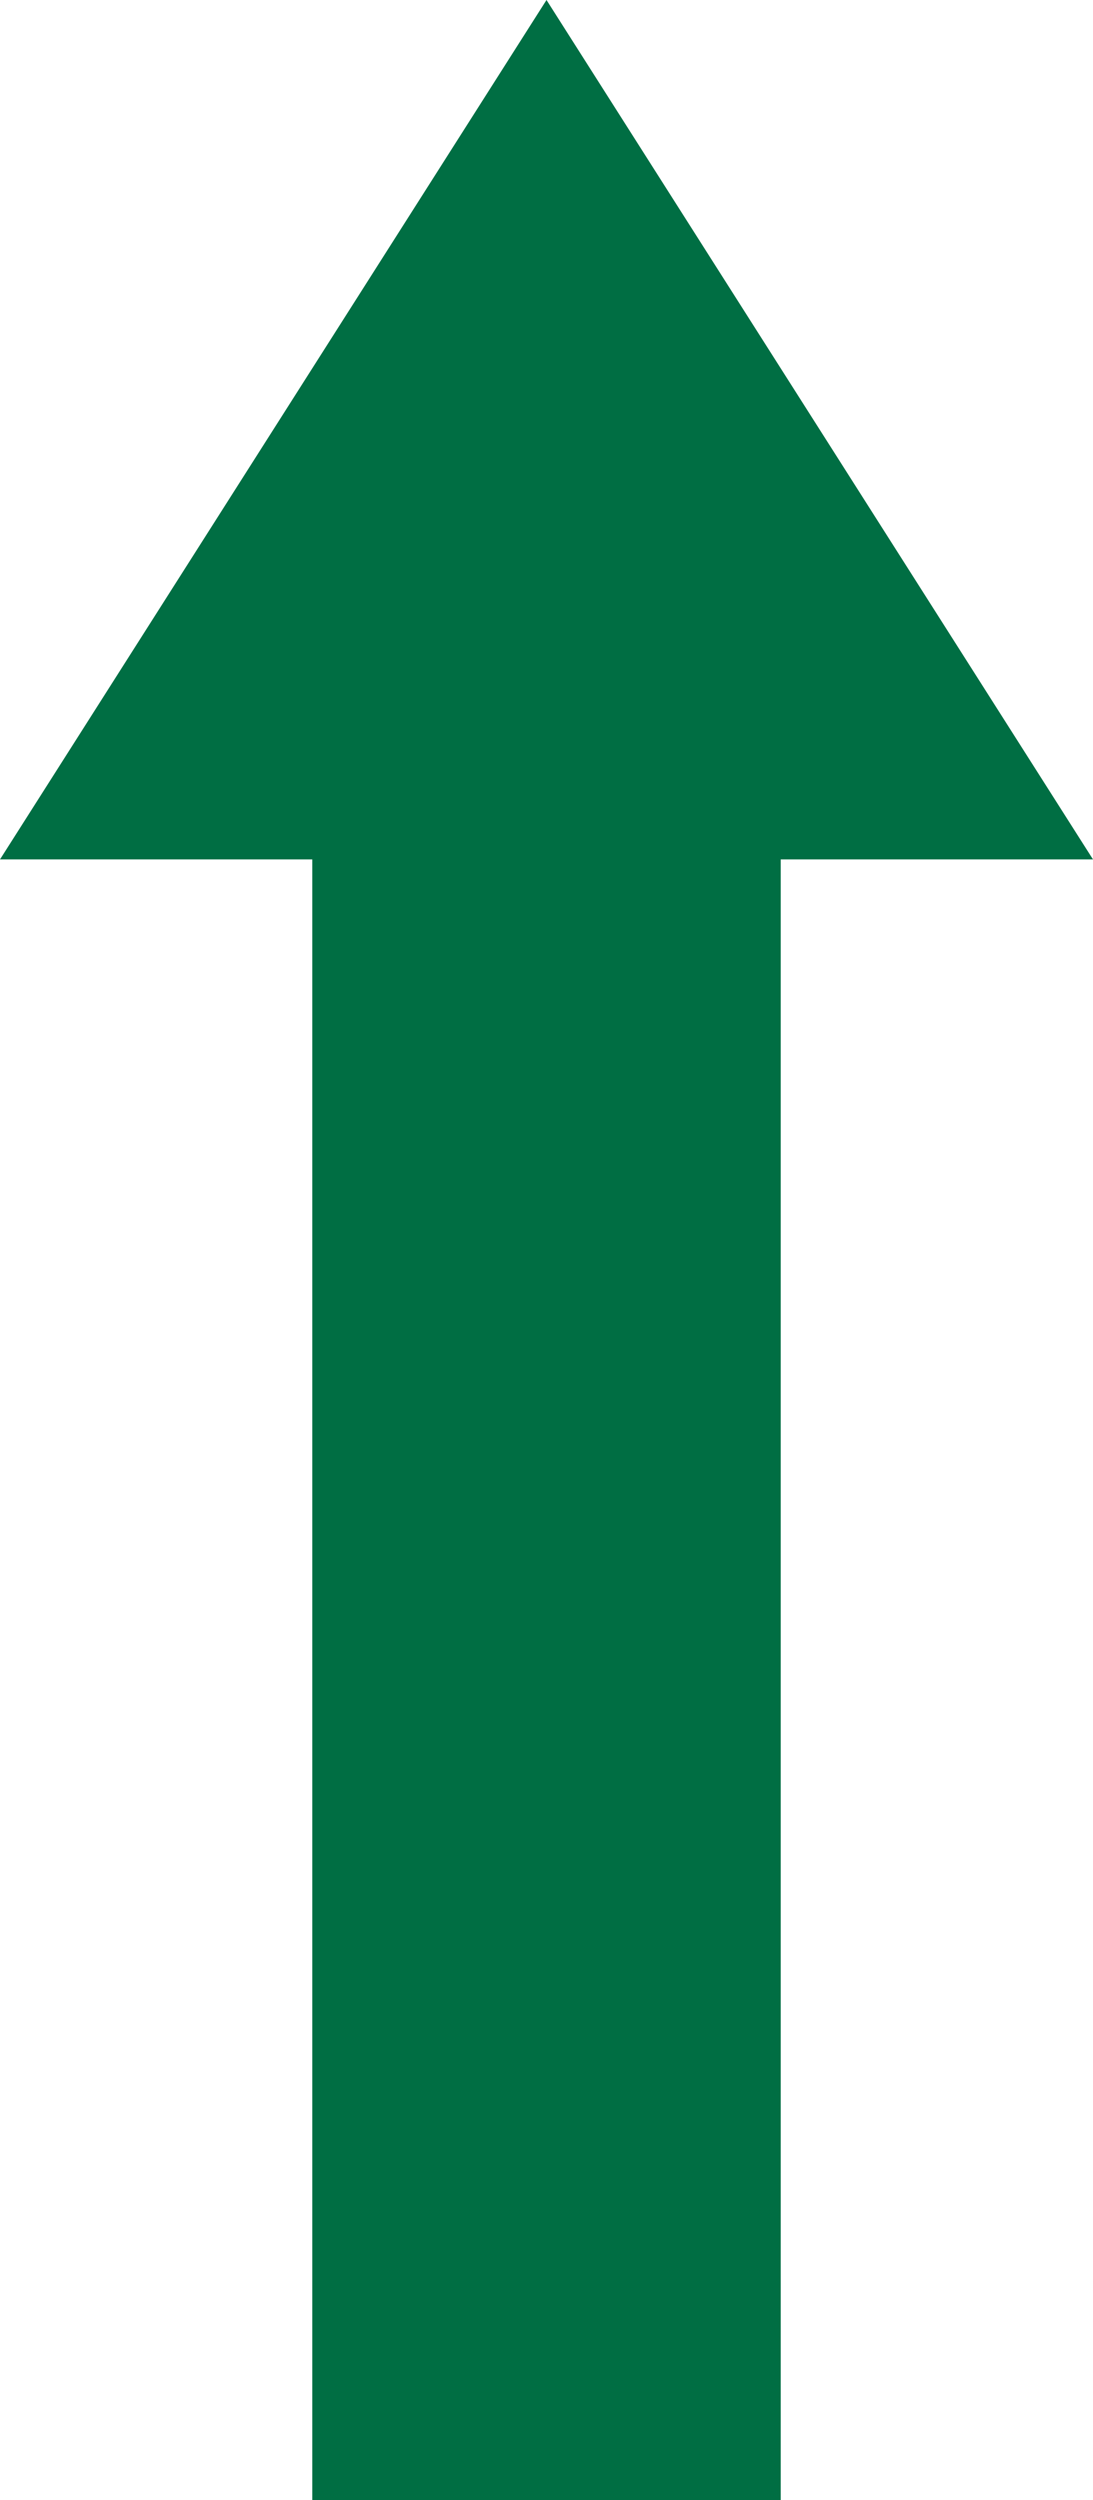 <?xml version="1.0" encoding="utf-8"?><svg xmlns="http://www.w3.org/2000/svg" width="28" height="64" viewBox="0 0 28 64">
  <g id="Arrow_" data-name="Arrow " transform="translate(1060.235 987.5) rotate(180)">
    <path id="Polygon_3" data-name="Polygon 3" d="M14,0,28,22H0Z" transform="translate(1060.235 987.5) rotate(180)" fill="#006e43"/>
    <rect id="Rectangle_170" data-name="Rectangle 170" width="12" height="50" transform="translate(1040.235 923.5)" fill="#006e43"/>
  </g>
</svg>
